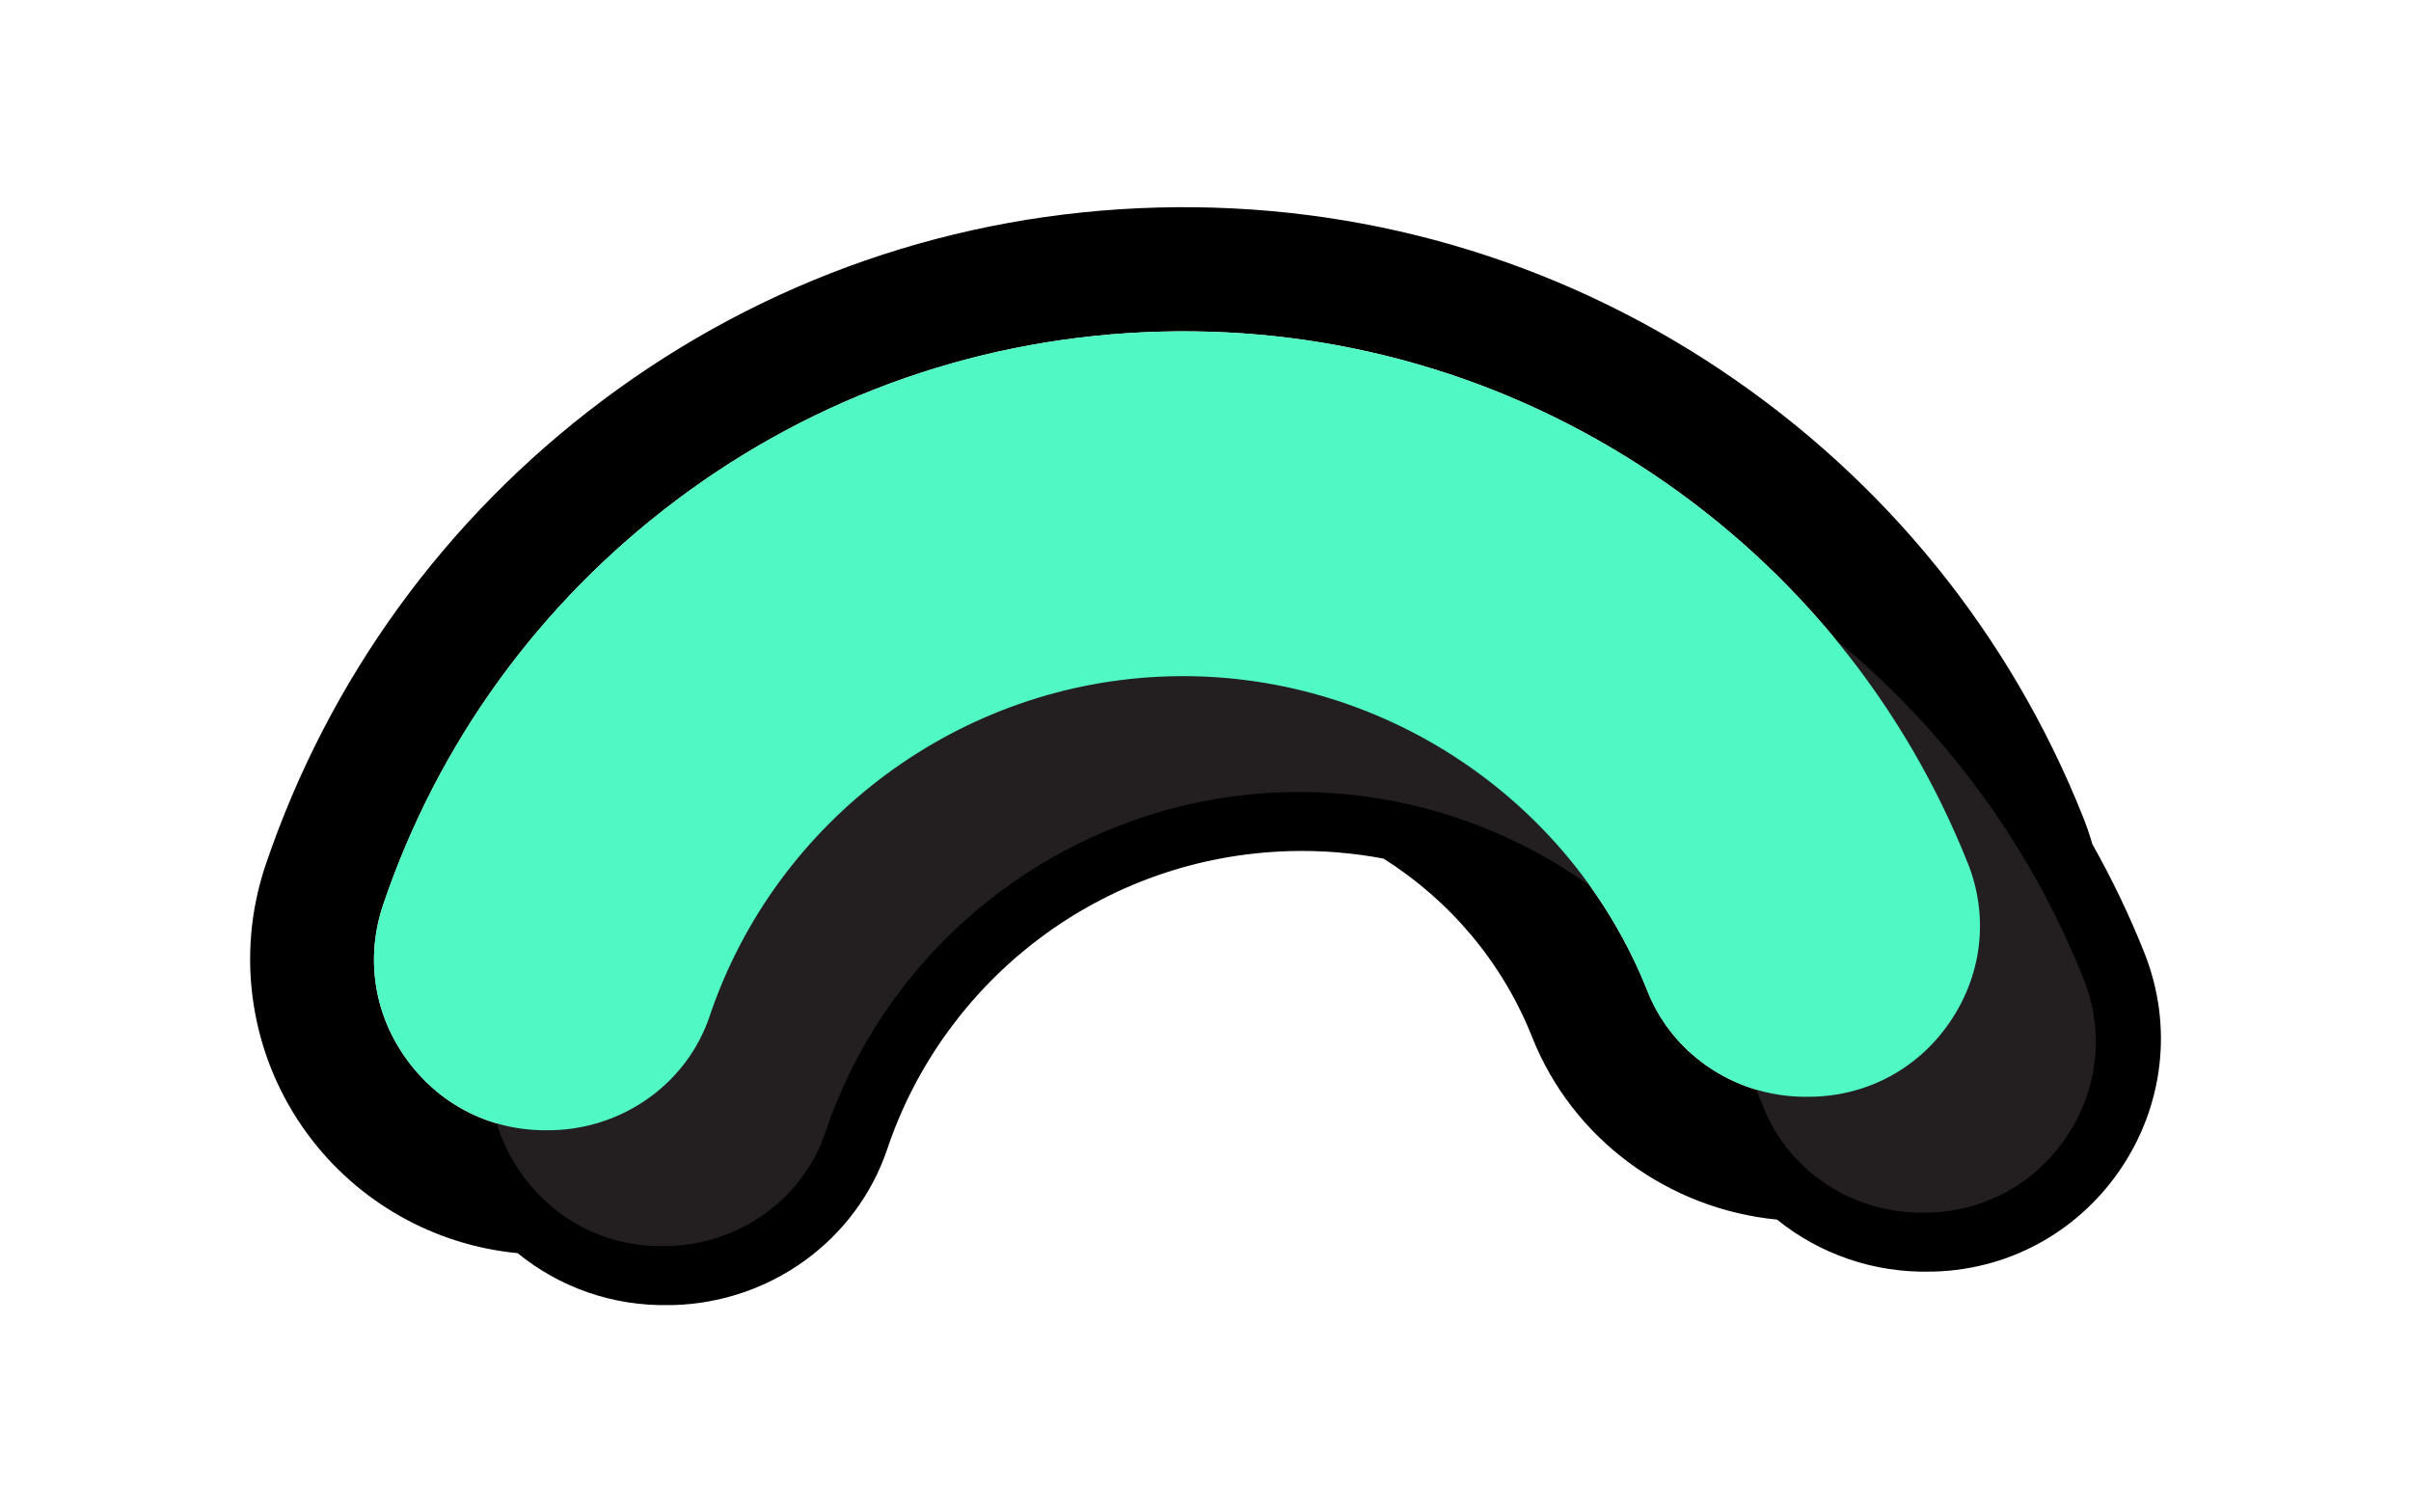 <?xml version="1.0" encoding="UTF-8"?>
<svg id="Layer_8_copy" data-name="Layer 8 copy" xmlns="http://www.w3.org/2000/svg" viewBox="0 0 510.75 320.41">
  <defs>
    <style>
      .cls-1 {
        fill: #231f20;
      }

      .cls-2 {
        fill: #50f8c3;
      }
    </style>
  </defs>
  <g id="Basic_Shapes_copy" data-name="Basic Shapes copy">
    <g>
      <path d="m364.75,78.53c-35.43-23.75-76.77-35.7-119.55-34.56-42.78,1.14-83.43,15.27-117.55,40.86-33.36,25.03-58.04,59.05-71.37,98.39-6.54,19.31-3.22,40.66,8.9,57.09,10.63,14.42,26.87,23.51,44.47,25.19,8.71,7.09,19.95,11.33,32.44,11h.54c20.51-.56,38.8-13.64,45.34-33.09,12.05-35.81,45.43-62.03,85.4-63.09,6.75-.18,13.35.39,19.73,1.59,13.94,8.81,25.16,21.89,31.48,37.84,8.56,21.58,28.83,36.41,51.87,38.64,8.99,7.28,20.51,11.34,32.58,11.02h.55c34.34-.93,57.38-35.75,44.64-67.66-3.16-7.92-6.84-15.57-10.98-22.92-.57-1.97-1.23-3.92-2-5.84-15.4-38.58-41.86-71.24-76.5-94.46Zm52.07,104.21c4.44,11.12,3.2,23.24-3.4,33.27-6.63,10.07-17.34,16.03-29.38,16.35h-.55c-15.15.42-29-8.56-34.46-22.31-16.31-41.11-56.97-67.94-101.2-66.76-44.22,1.17-83.41,30.13-97.51,72.04-4.72,14.03-18.07,23.72-33.23,24.12h-.54c-12.04.33-23.05-5.05-30.21-14.75-7.12-9.66-9-21.7-5.16-33.04,11.62-34.3,33.14-63.96,62.24-85.79,29.73-22.31,65.16-34.62,102.46-35.61,37.3-.99,73.33,9.43,104.21,30.12,30.22,20.26,53.29,48.74,66.72,82.37Z"/>
      <g>
        <path class="cls-1" d="m441.36,207.29c4.44,11.12,3.2,23.24-3.4,33.27-6.63,10.07-17.34,16.03-29.38,16.35h-.55c-15.15.42-29-8.56-34.46-22.31-16.31-41.11-56.97-67.94-101.2-66.76-44.22,1.17-83.41,30.13-97.51,72.04-4.72,14.03-18.07,23.72-33.23,24.12h-.54c-12.04.33-23.05-5.05-30.21-14.75-7.12-9.66-9-21.7-5.16-33.04,11.62-34.3,33.14-63.96,62.24-85.79,29.73-22.31,65.16-34.62,102.46-35.61,37.3-.99,73.33,9.43,104.21,30.12,30.22,20.26,53.29,48.74,66.72,82.37Z"/>
        <path class="cls-2" d="m416.82,182.74c4.44,11.12,3.2,23.24-3.4,33.27-6.63,10.07-17.34,16.03-29.38,16.35h-.55c-15.15.42-29-8.56-34.46-22.31-16.31-41.11-56.97-67.94-101.2-66.76-44.22,1.17-83.41,30.13-97.51,72.04-4.72,14.03-18.07,23.72-33.23,24.12h-.54c-12.04.33-23.05-5.05-30.21-14.75-7.12-9.66-9-21.7-5.16-33.04,11.62-34.3,33.14-63.96,62.24-85.79,29.73-22.31,65.16-34.62,102.46-35.61,37.3-.99,73.33,9.43,104.21,30.12,30.22,20.26,53.29,48.74,66.72,82.37Z"/>
      </g>
    </g>
  </g>
</svg>